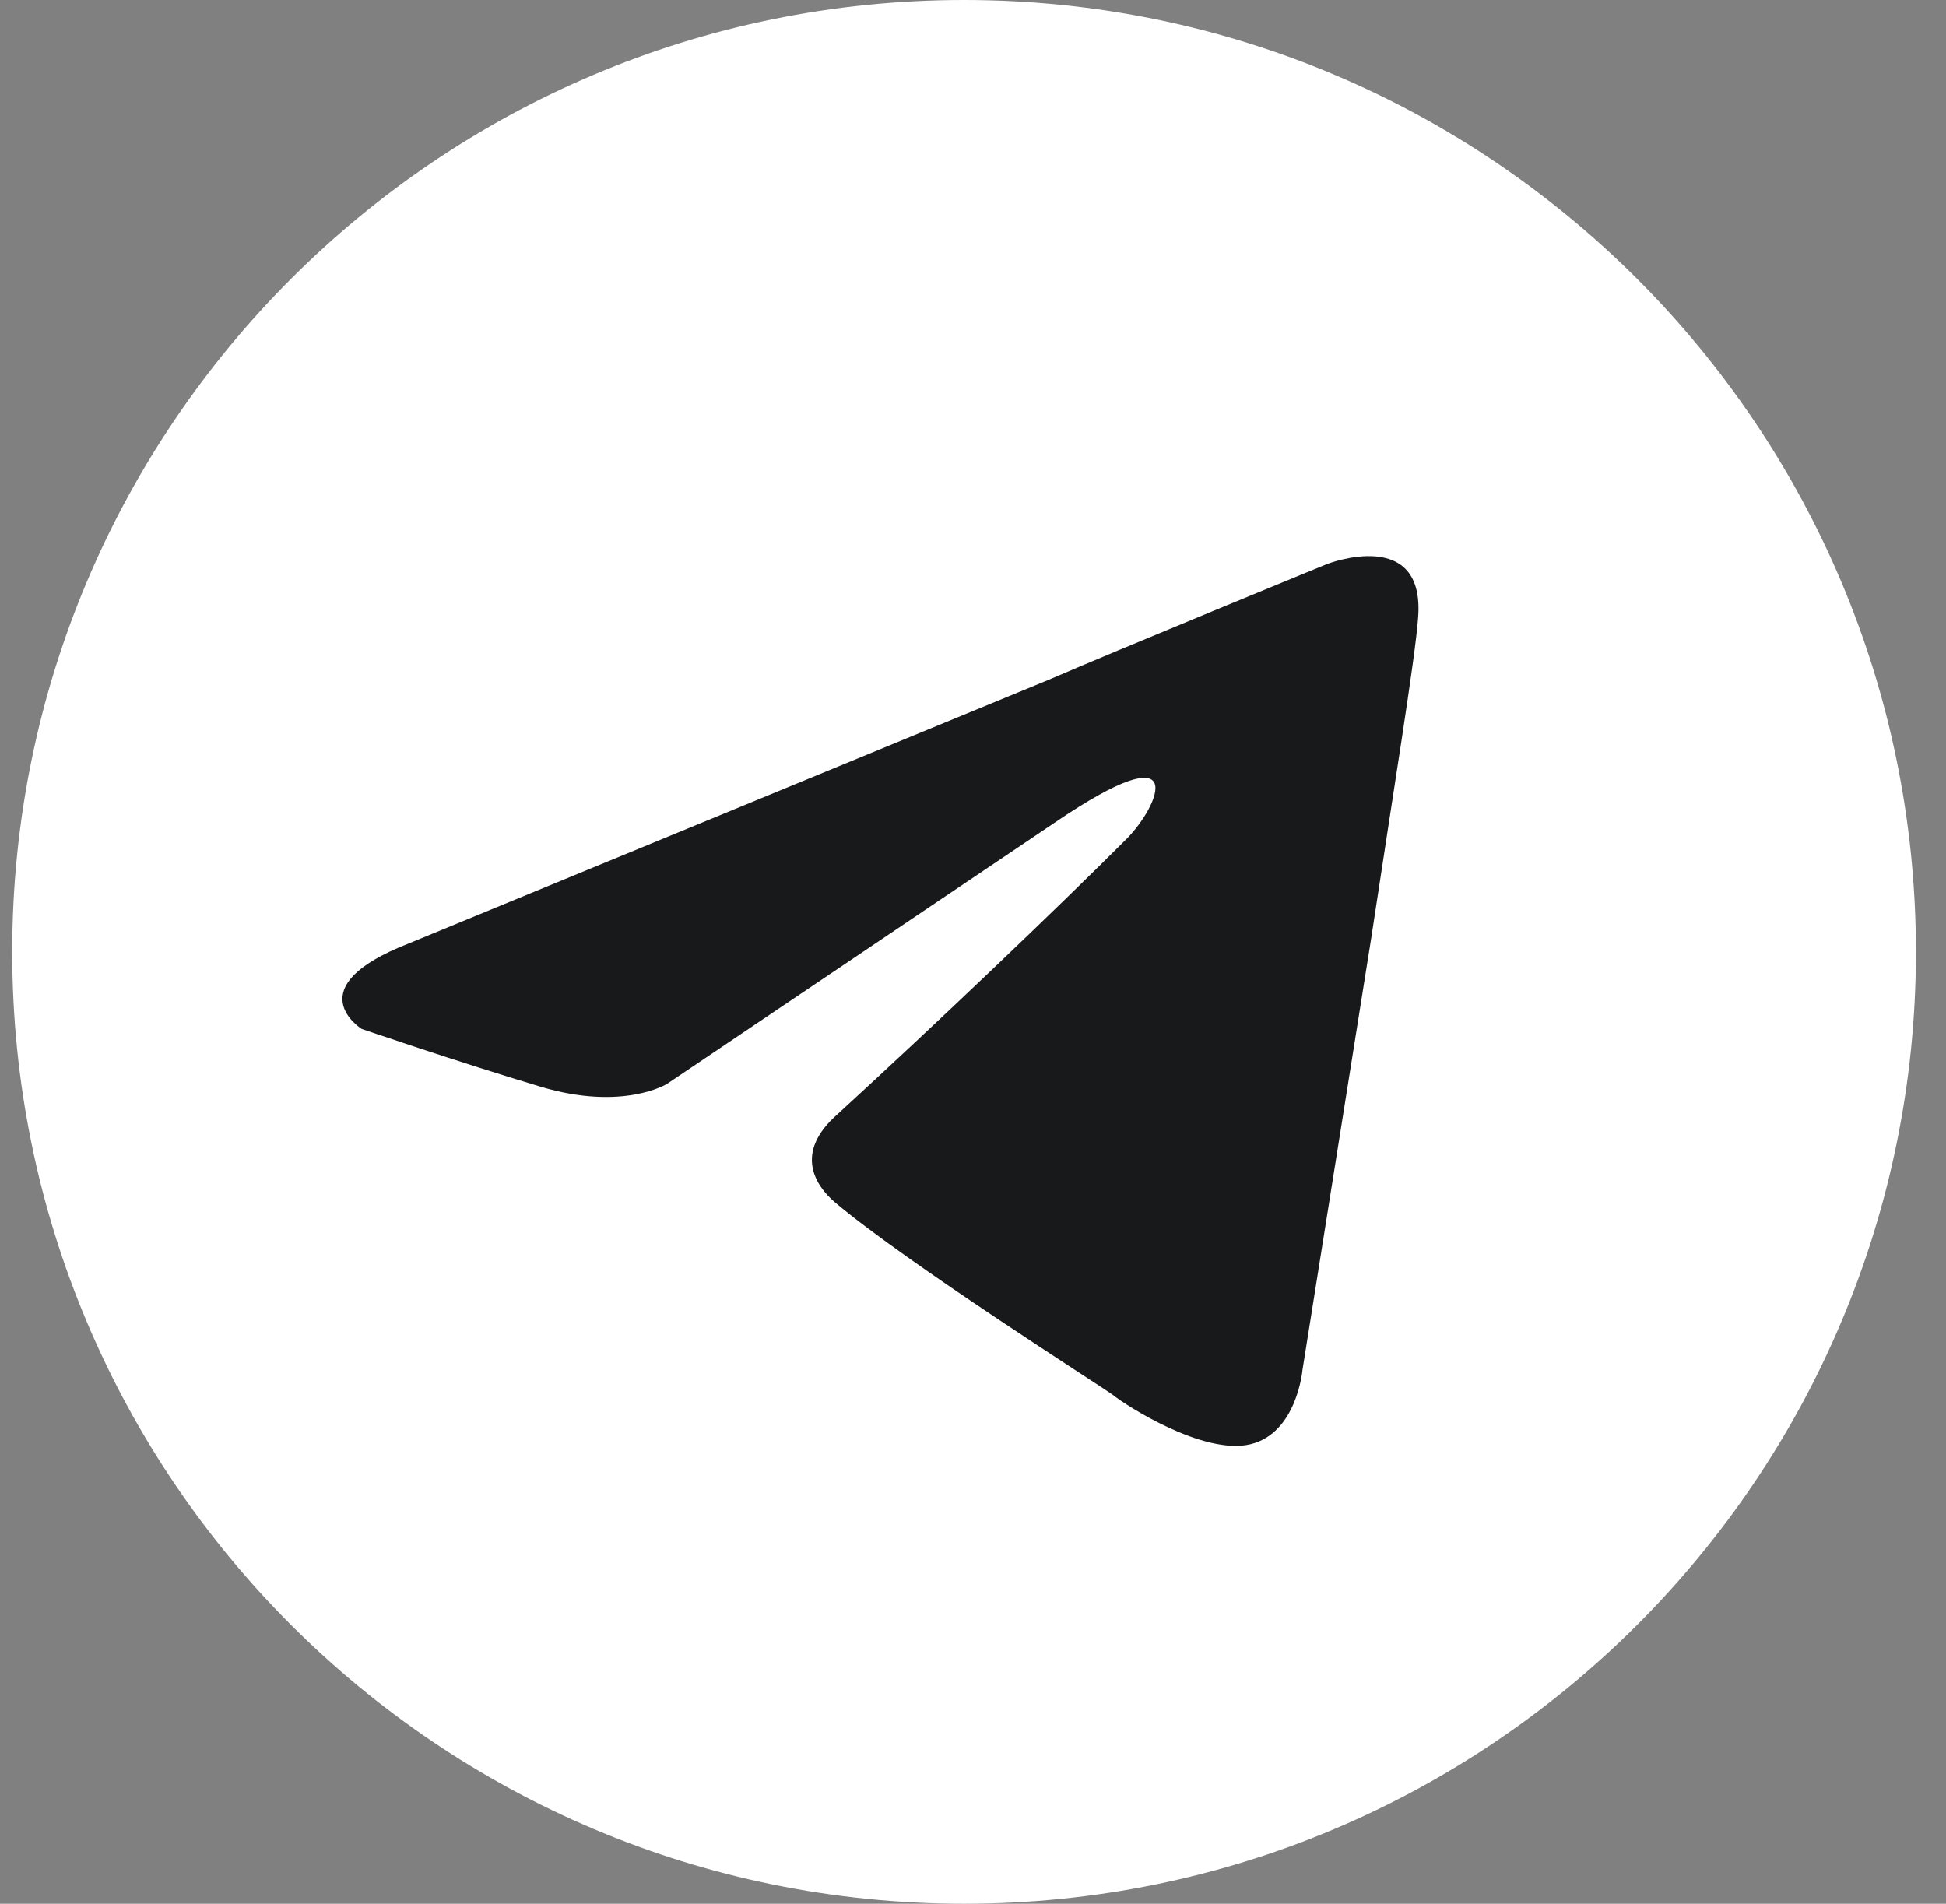 <?xml version="1.0" encoding="UTF-8"?> <svg xmlns="http://www.w3.org/2000/svg" width="46" height="45" viewBox="0 0 46 45" fill="none"><rect x="0" y="0" width="46" height="45" fill="#808080" stroke="none"/> <g clip-path="url(#clip0_339_18602)"> <path d="M22.789 45C35.215 45 45.289 34.926 45.289 22.5C45.289 10.074 35.215 0 22.789 0C10.363 0 0.289 10.074 0.289 22.5C0.289 34.926 10.363 45 22.789 45Z" fill="white"></path> <path d="M9.653 22.305L24.805 16.062C26.301 15.412 31.373 13.331 31.373 13.331C31.373 13.331 33.714 12.42 33.519 14.631C33.454 15.542 32.934 18.728 32.413 22.175L30.788 32.384C30.788 32.384 30.657 33.88 29.552 34.14C28.447 34.4 26.626 33.23 26.301 32.969C26.041 32.774 21.423 29.848 19.733 28.417C19.277 28.027 18.757 27.247 19.798 26.337C22.139 24.191 24.935 21.524 26.626 19.834C27.406 19.053 28.186 17.232 24.935 19.443L15.766 25.621C15.766 25.621 14.726 26.271 12.775 25.686C10.824 25.101 8.548 24.321 8.548 24.321C8.548 24.321 6.987 23.345 9.653 22.305Z" fill="#17191B"></path> </g> <defs> <clipPath id="clip0_339_18602"> <rect width="45" height="45" fill="white" transform="translate(0.289)"></rect> </clipPath> </defs> </svg> 